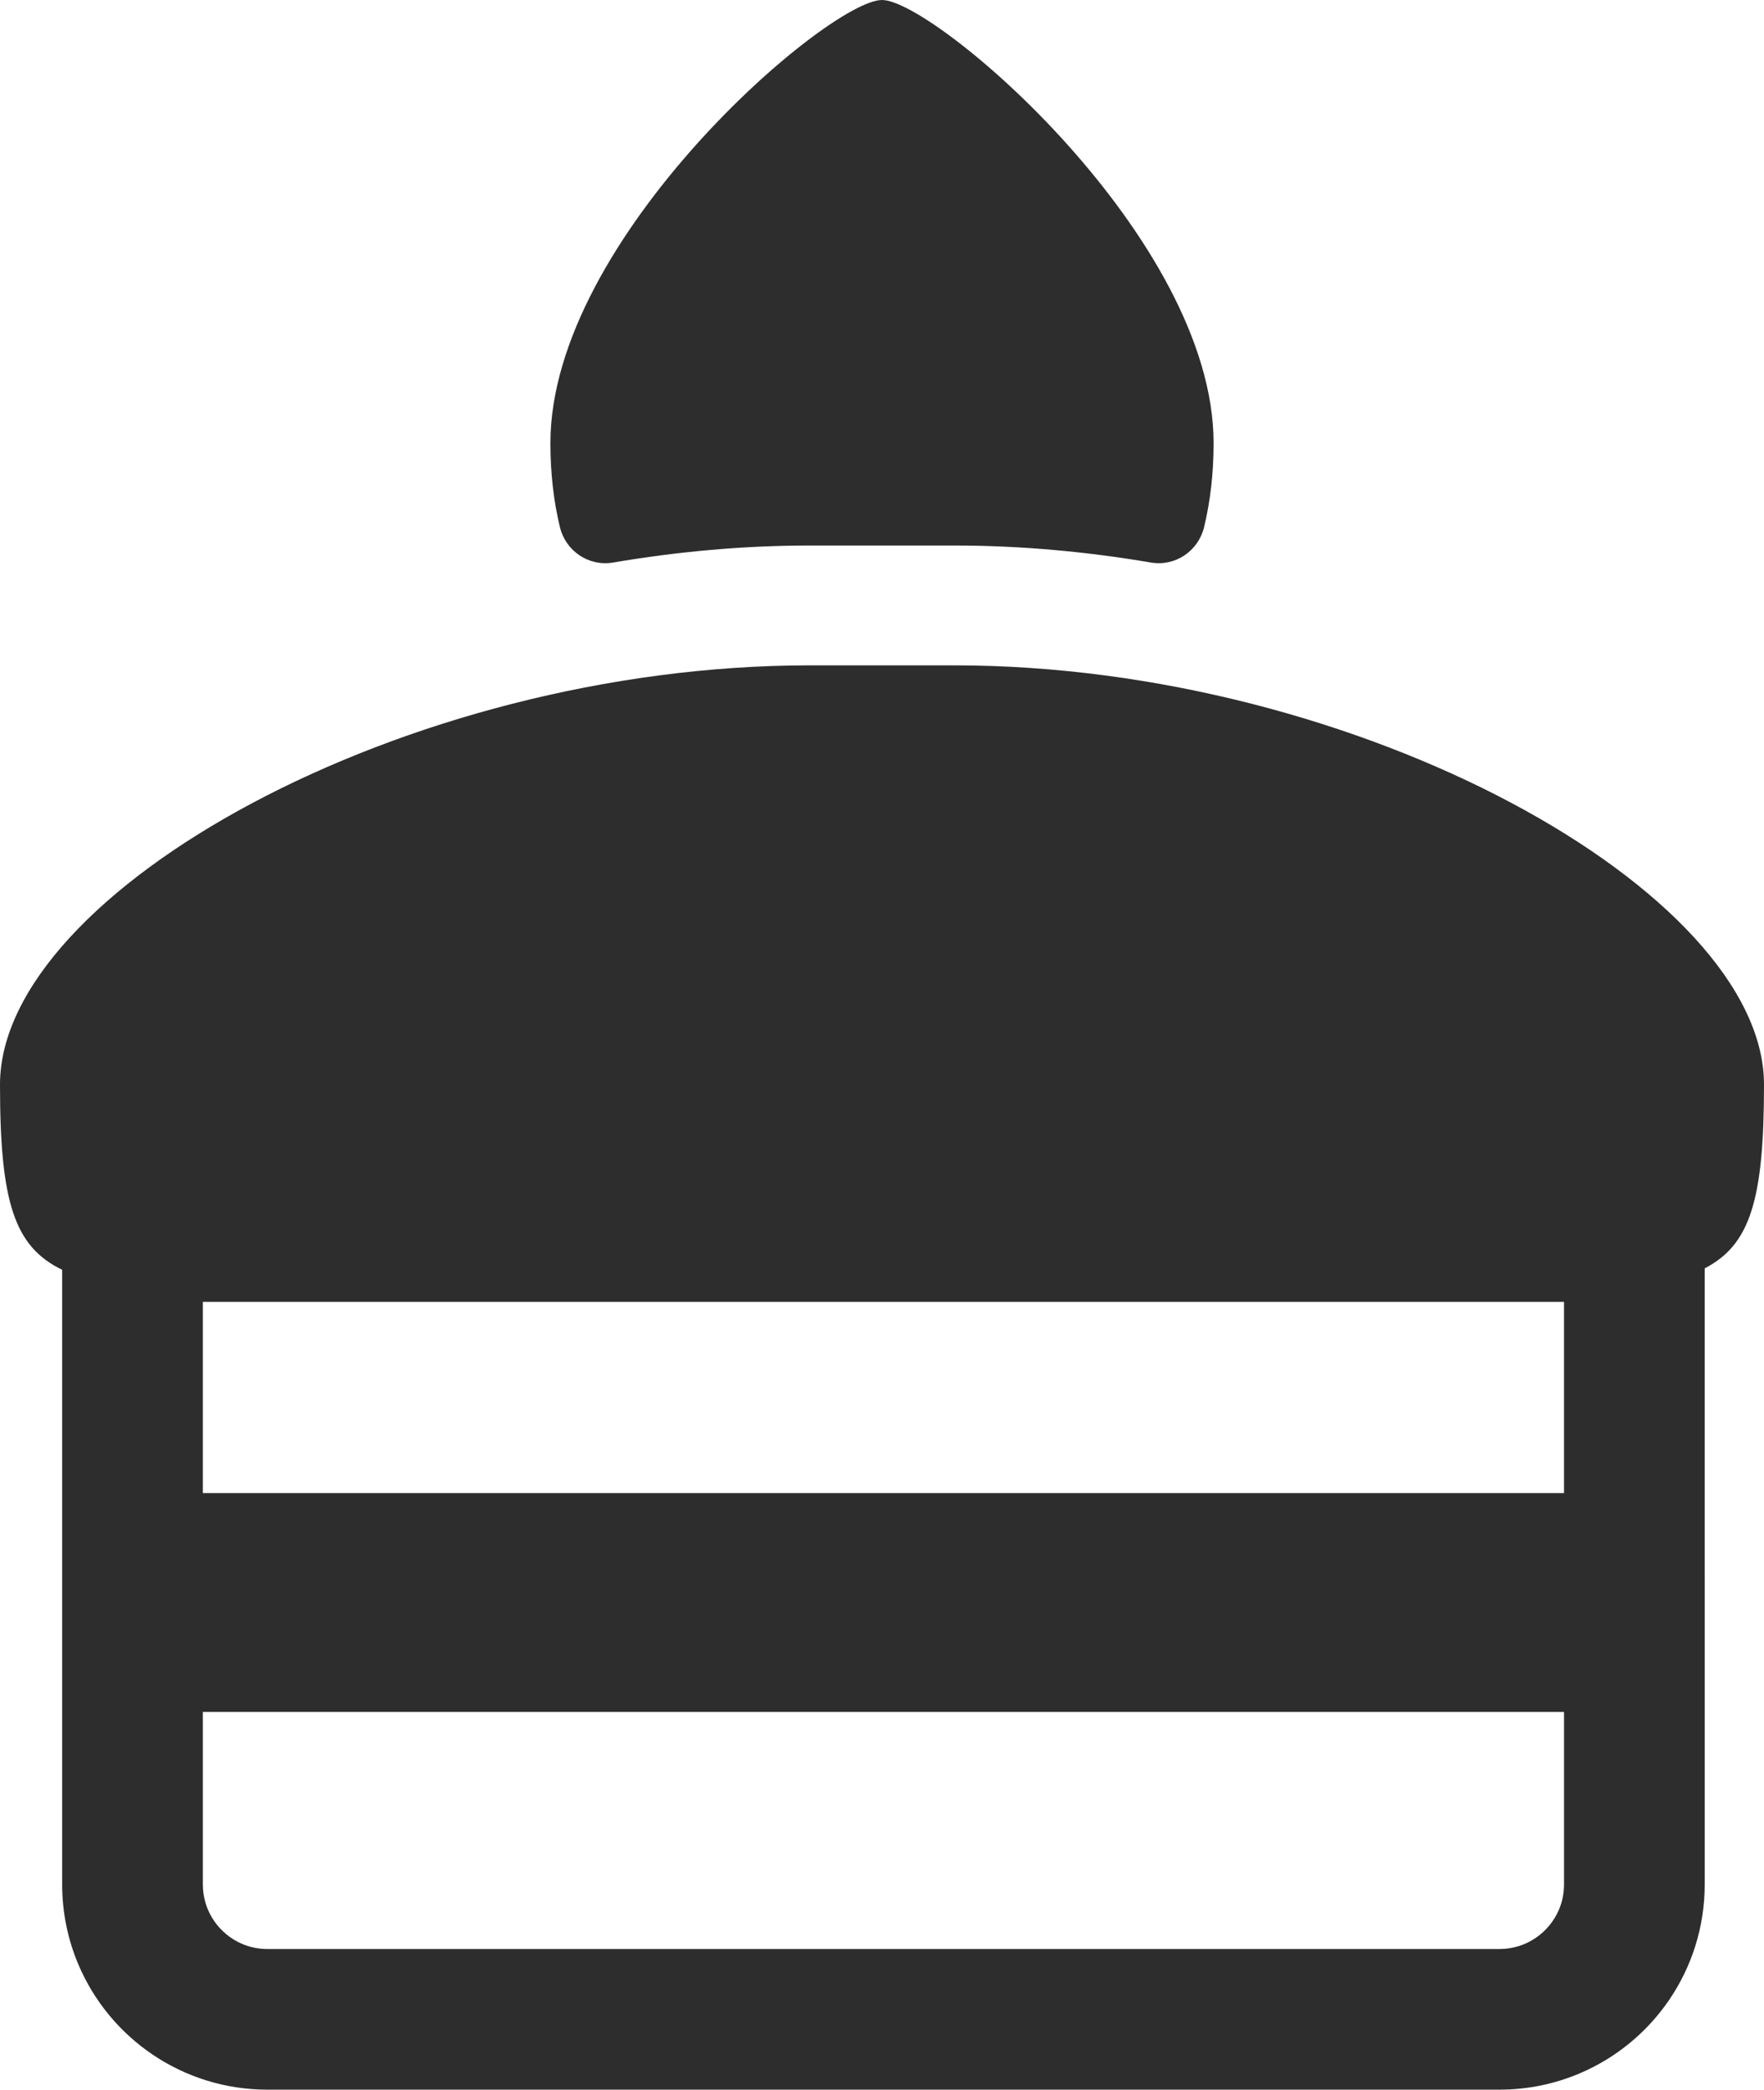 <!--?xml version="1.0" encoding="utf-8"?-->
<!-- Generator: Adobe Illustrator 25.2.3, SVG Export Plug-In . SVG Version: 6.00 Build 0)  -->
<svg version="1.1" id="_x37_" xmlns="http://www.w3.org/2000/svg" xmlns:xlink="http://www.w3.org/1999/xlink" x="0px" y="0px" viewBox="0 0 608 720" style="enable-background:new 0 0 608 720;" xml:space="preserve">
<style type="text/css">
	.st0{fill:#873300;}
</style>
<g>
	<path class="st0" d="M608,373.69c0-66.409-139.541-144.439-279.083-144.439h-49.836C139.541,229.251,0,307.281,0,373.69
		c0,40.657,4.985,55.857,21.428,63.819v211.794c-0.003,9.694,1.98,19.055,5.569,27.526c5.388,12.719,14.325,23.464,25.603,31.083
		c5.64,3.809,11.877,6.834,18.541,8.906c6.662,2.073,13.754,3.183,21.027,3.182h200.704h23.248h200.704
		c9.7,0.003,19.066-1.978,27.543-5.566c12.726-5.385,23.479-14.317,31.102-25.587c3.811-5.637,6.839-11.87,8.911-18.531
		c2.074-6.658,3.185-13.745,3.184-21.014V437.011C603.215,428.914,608,413.516,608,373.69z M539.073,448.556v65.887H69.918v-65.887
		H539.073z M537.335,657.951c-1.67,3.959-4.524,7.403-8.088,9.805c-1.78,1.202-3.727,2.144-5.798,2.788
		c-2.073,0.643-4.269,0.995-6.626,0.996H316.119h-23.248H92.168c-3.139-0.003-6.004-0.622-8.653-1.738
		c-3.962-1.669-7.408-4.522-9.811-8.084c-1.202-1.779-2.145-3.725-2.789-5.794c-0.643-2.073-0.995-4.266-0.996-6.621v-59.446
		h469.155v59.446C539.07,652.44,538.451,655.303,537.335,657.951z" style="opacity: 1; fill: rgb(45, 45, 45); stroke: none; stroke-width: 7px;"></path>
	<path class="st0" d="M211.312,193.825c22.185-3.776,44.976-5.866,67.769-5.866h49.836c22.794,0,45.584,2.09,67.769,5.866
		c8.37,1.425,16.322-3.936,18.321-12.182c2.139-8.827,3.281-18.474,3.281-28.972C418.289,82.008,322.09,0,304,0
		c-18.36,0-114.289,82.008-114.289,152.672c0,10.498,1.141,20.145,3.281,28.972C194.99,189.889,202.943,195.251,211.312,193.825z" style="opacity: 1; fill: rgb(45, 45, 45); stroke: none; stroke-width: 7px;"></path>
</g>
</svg>
